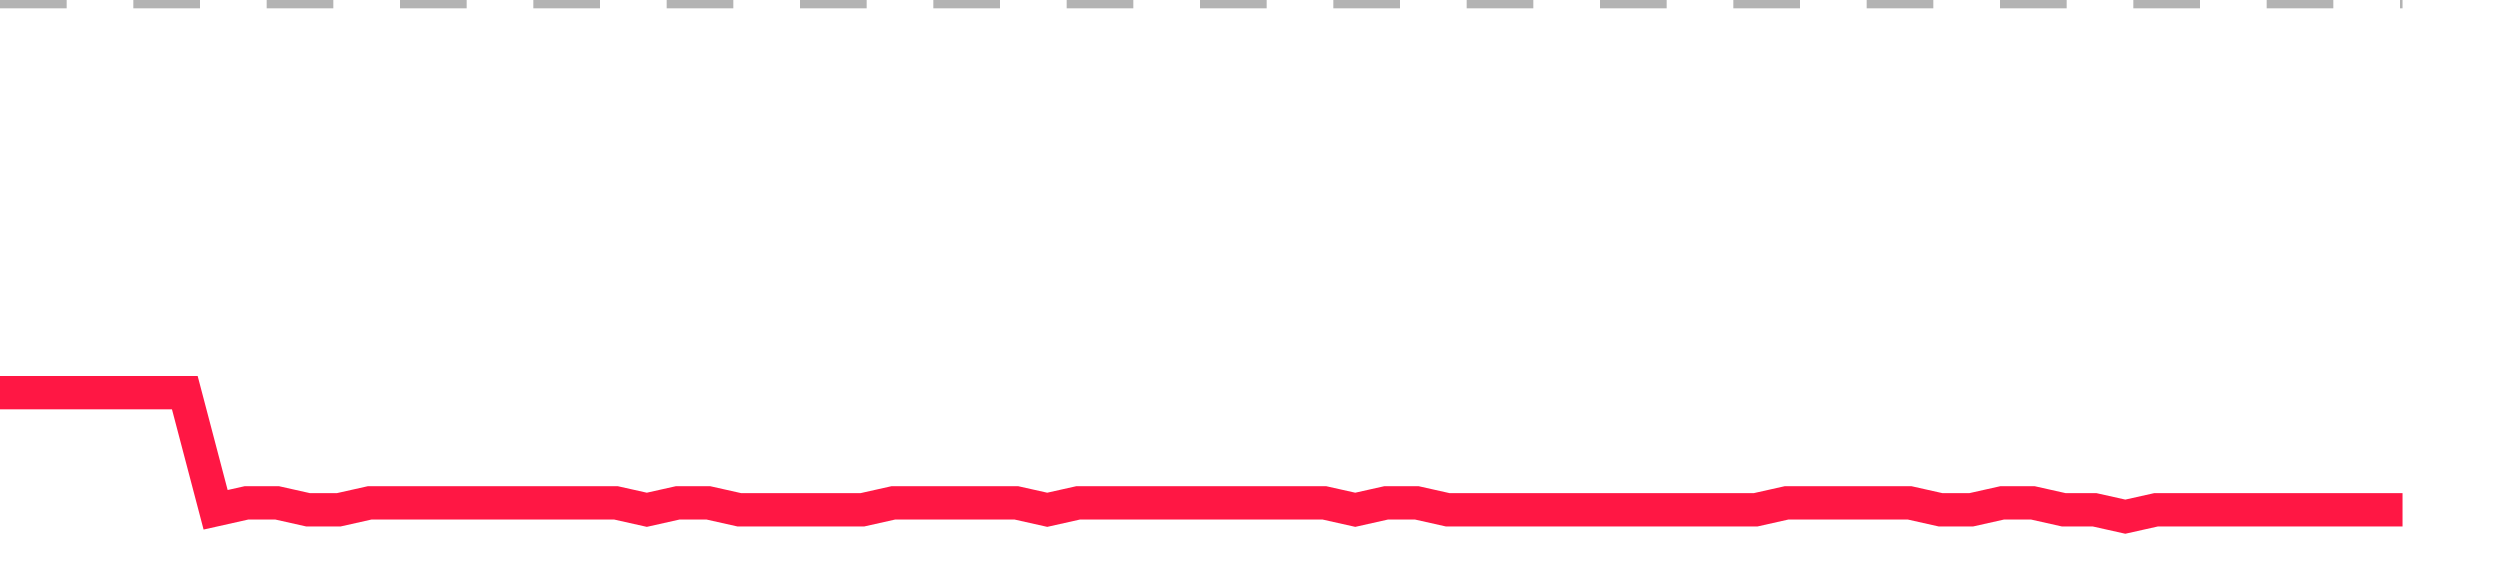 <?xml version="1.0" encoding="utf-8"?>
<!DOCTYPE svg PUBLIC "-//W3C//DTD SVG 1.1//EN" "http://www.w3.org/Graphics/SVG/1.1/DTD/svg11.dtd">
<svg width="150" height="35" version="1.1" xmlns="http://www.w3.org/2000/svg" xmlns:xlink="http://www.w3.org/1999/xlink"><line x1="0" y1="0" x2="144.152" y2="0" fill="none" stroke="#b3b3b3" stroke-width="1" stroke-dasharray="4"></line><path fill="none" stroke="#ff1744" stroke-width="2" d="M0,23.56L1.848,23.56L3.696,23.56L5.544,23.56L7.392,23.56L9.241,23.56L11.089,23.56L12.937,30.587L14.785,30.173L16.633,30.173L18.481,30.587L20.329,30.587L22.177,30.173L24.025,30.173L25.873,30.173L27.722,30.173L29.57,30.173L31.418,30.173L33.266,30.173L35.114,30.173L36.962,30.173L38.81,30.587L40.658,30.173L42.506,30.173L44.354,30.587L46.203,30.587L48.051,30.587L49.899,30.587L51.747,30.587L53.595,30.173L55.443,30.173L57.291,30.173L59.139,30.173L60.987,30.173L62.835,30.587L64.684,30.173L66.532,30.173L68.38,30.173L70.228,30.173L72.076,30.173L73.924,30.173L75.772,30.173L77.62,30.173L79.468,30.173L81.316,30.587L83.165,30.173L85.013,30.173L86.861,30.587L88.709,30.587L90.557,30.587L92.405,30.587L94.253,30.587L96.101,30.587L97.949,30.587L99.797,30.587L101.646,30.587L103.494,30.587L105.342,30.587L107.19,30.173L109.038,30.173L110.886,30.173L112.734,30.173L114.582,30.173L116.43,30.587L118.278,30.587L120.127,30.173L121.975,30.173L123.823,30.587L125.671,30.587L127.519,31L129.367,30.587L131.215,30.587L133.063,30.587L134.911,30.587L136.759,30.587L138.608,30.587L140.456,30.587L142.304,30.587L144.152,30.587"></path></svg>